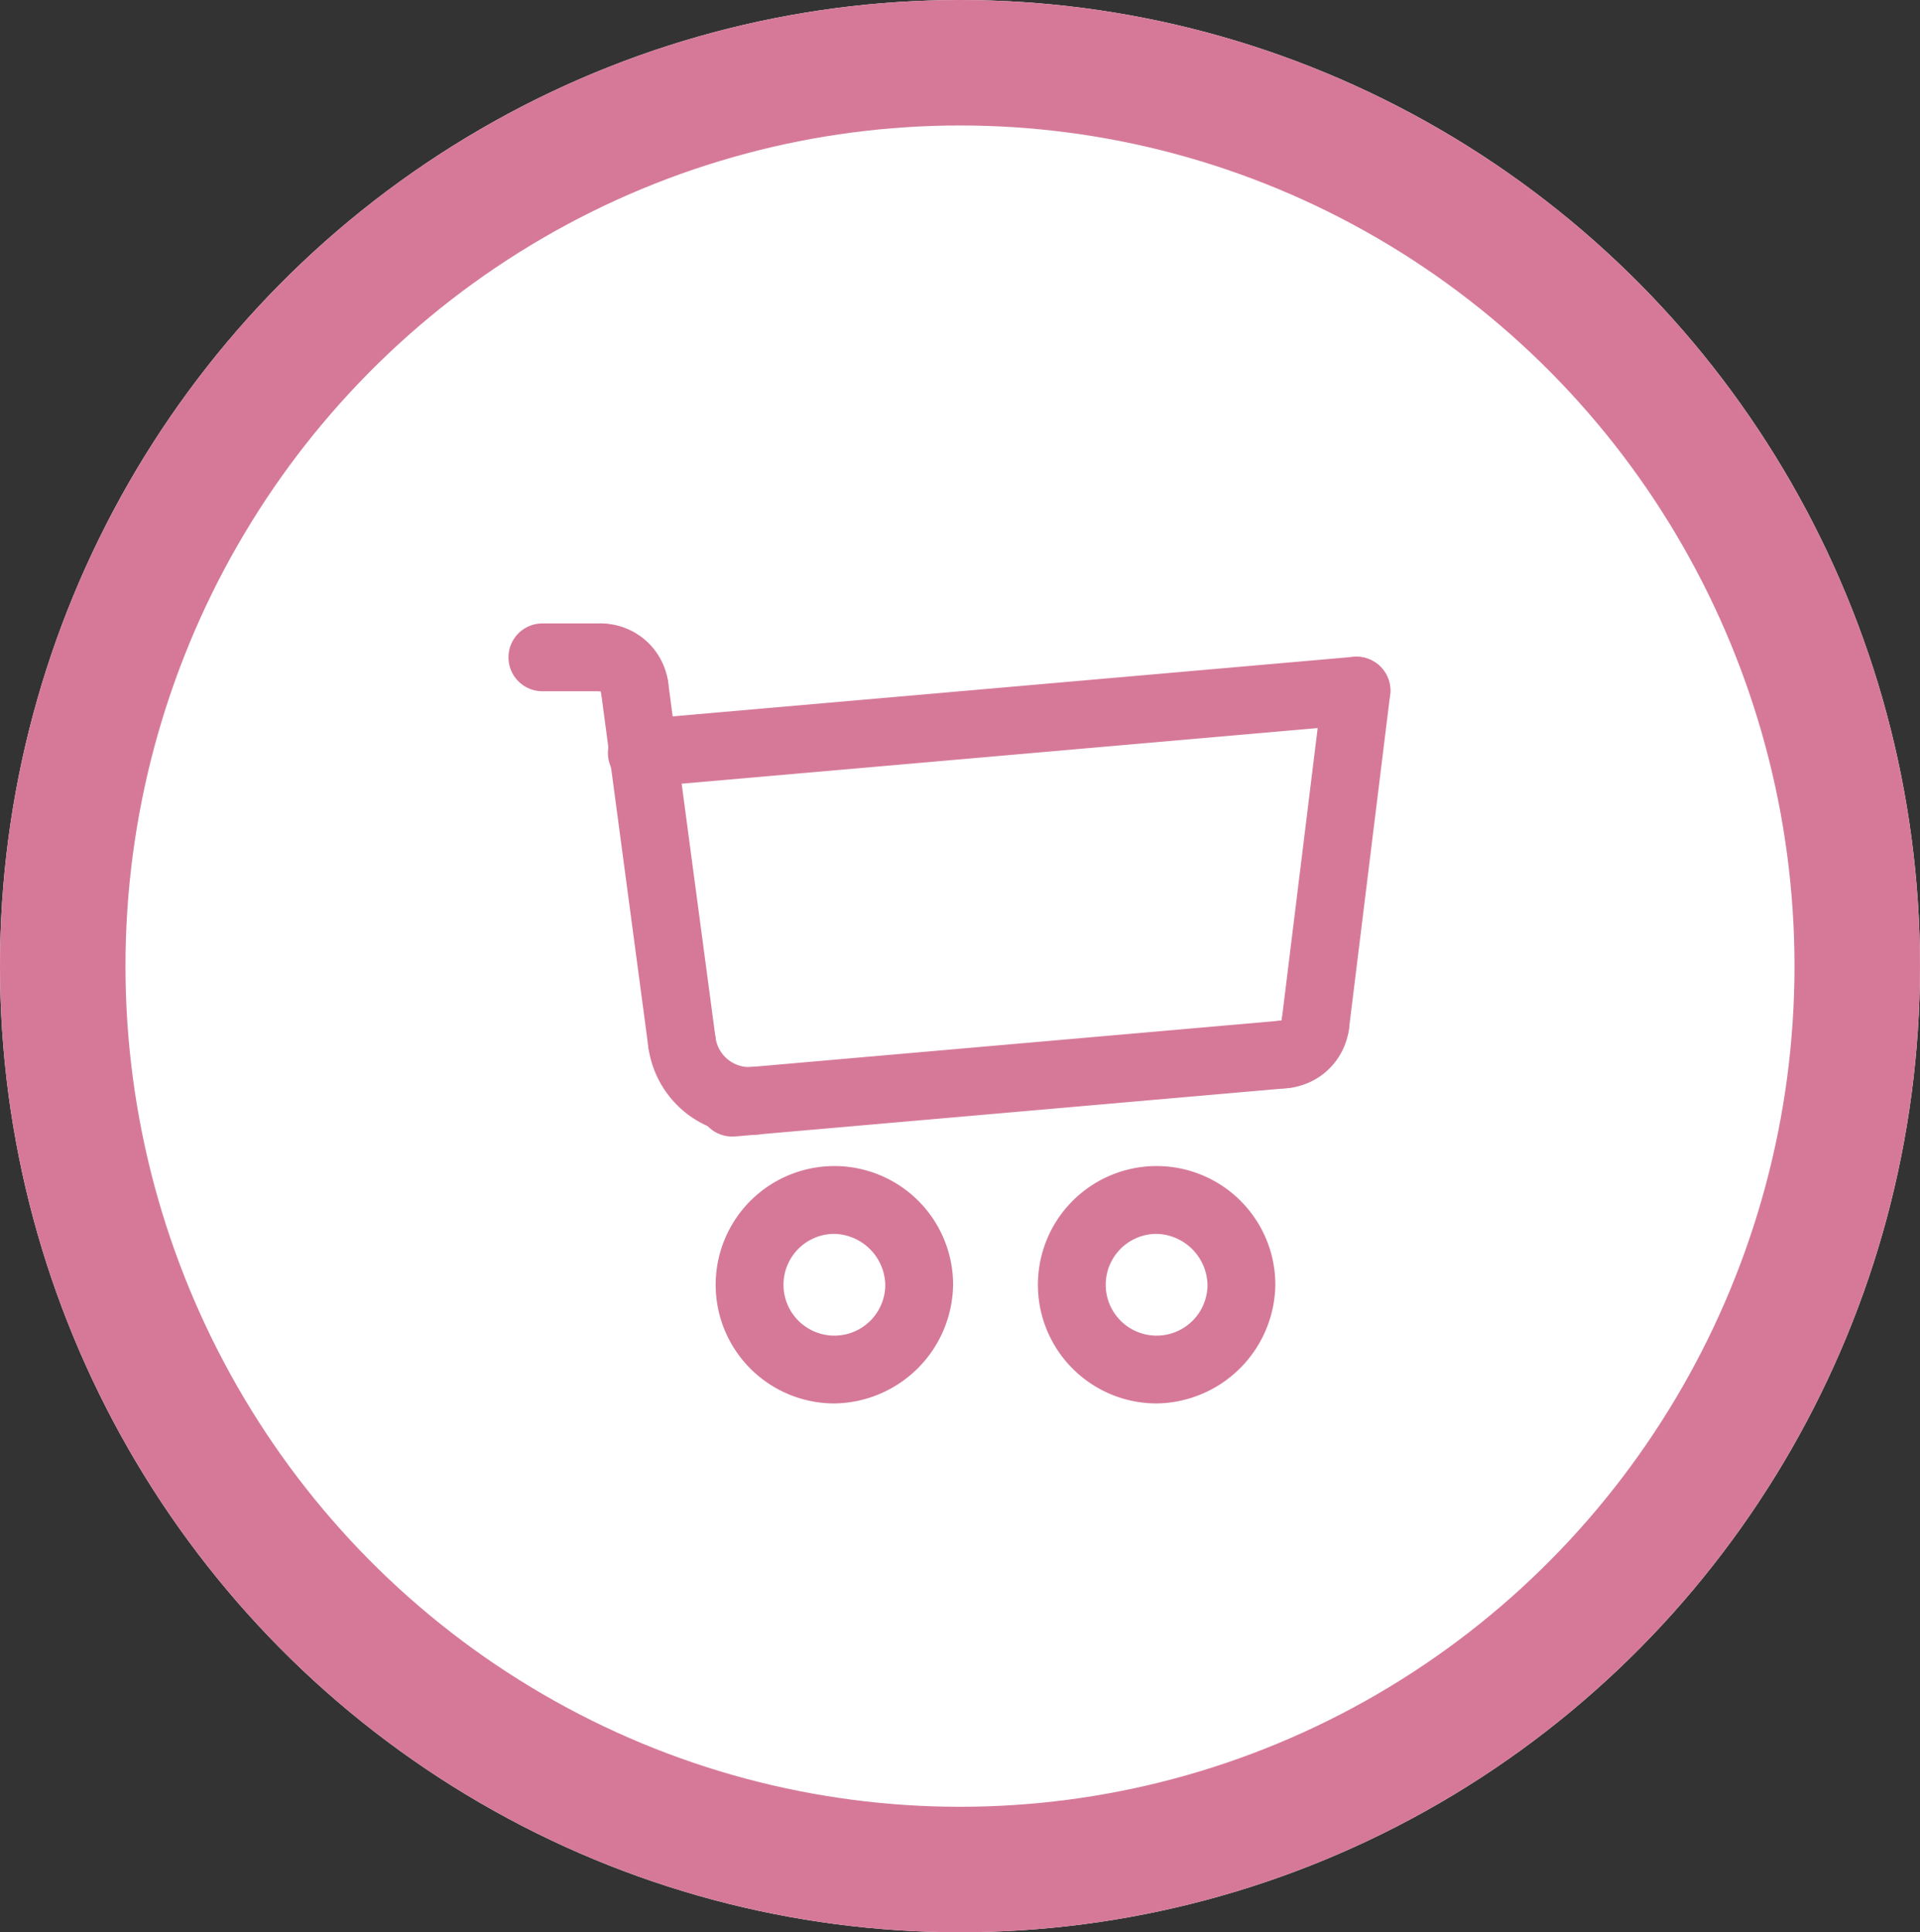 <svg xmlns="http://www.w3.org/2000/svg" width="153" height="154" viewBox="0 0 153 154"><rect x="0" y="0" width="153" height="154" fill="#333333" stroke="none"/><g transform="translate(-1307 -1777)"><g transform="translate(1306.521 1776.988)" style="mix-blend-mode:multiply;isolation:isolate"><g transform="translate(0.478 0.012)"><g transform="translate(0 0)" fill="#fff" stroke="#d67999" stroke-miterlimit="10" stroke-width="10"><ellipse cx="76.5" cy="77" rx="76.5" ry="77" stroke="none"/><ellipse cx="76.5" cy="77" rx="71.5" ry="72" fill="none"/></g></g><g transform="translate(40.999 49.699)"><g transform="translate(59.143 29.286)"><path d="M331.044,301.58a2.7,2.7,0,0,1-.236-5.4h0a2.7,2.7,0,0,1,5.365.66,5.434,5.434,0,0,1-4.893,4.724c-.08.008-.162.01-.24.01Z" transform="translate(-328.344 -293.814)" fill="#d67999"/></g><g transform="translate(15.243 31.644)"><path d="M297.144,304.884a2.7,2.7,0,0,1-.232-5.4l43.9-3.841a2.7,2.7,0,0,1,.47,5.386l-43.9,3.841c-.079.006-.159.01-.238.01Z" transform="translate(-294.445 -295.635)" fill="#d67999"/></g><g transform="translate(61.589 2.658)"><path d="M332.94,305.284a2.628,2.628,0,0,1-.334-.021,2.7,2.7,0,0,1-2.353-3.012l3.28-26.627a2.7,2.7,0,0,1,5.365.66l-3.28,26.628a2.7,2.7,0,0,1-2.678,2.371Z" transform="translate(-330.232 -273.252)" fill="#d67999"/></g><g transform="translate(8.044 2.655)"><path d="M291.585,283.63a2.7,2.7,0,0,1-.232-5.4l56.826-4.972a2.7,2.7,0,0,1,.47,5.385l-56.826,4.973c-.08.007-.159.01-.238.01Z" transform="translate(-288.886 -273.25)" fill="#d67999"/></g><g transform="translate(4.662)"><path d="M291.652,278.953a2.7,2.7,0,0,1-2.676-2.345v0a2.7,2.7,0,1,1,0-5.405,5.424,5.424,0,0,1,5.359,4.691,2.7,2.7,0,0,1-2.322,3.038A2.64,2.64,0,0,1,291.652,278.953Z" transform="translate(-286.274 -271.2)" fill="#d67999"/></g><g transform="translate(0 0.001)"><path d="M290.037,276.606h-4.661a2.7,2.7,0,0,1,0-5.405h4.661a2.7,2.7,0,1,1,0,5.405Z" transform="translate(-282.674 -271.201)" fill="#d67999"/></g><g transform="translate(7.34 2.345)"><path d="M294.817,306.739a2.7,2.7,0,0,1-2.674-2.347l-3.778-28.32a2.7,2.7,0,1,1,5.359-.715l3.776,28.321a2.7,2.7,0,0,1-2.322,3.037A2.826,2.826,0,0,1,294.817,306.739Z" transform="translate(-288.342 -273.011)" fill="#d67999"/></g><g transform="translate(16.51 43.247)"><path d="M304.883,323.515a9.46,9.46,0,1,1,9.46-9.46A9.588,9.588,0,0,1,304.883,323.515Zm0-13.515a4.055,4.055,0,1,0,4.055,4.055A4.161,4.161,0,0,0,304.883,310Z" transform="translate(-295.423 -304.595)" fill="#d67999"/></g><g transform="translate(42.188 43.247)"><path d="M324.711,323.515a9.46,9.46,0,1,1,9.46-9.46A9.588,9.588,0,0,1,324.711,323.515Zm0-13.515a4.055,4.055,0,1,0,4.055,4.055A4.161,4.161,0,0,0,324.711,310Z" transform="translate(-315.251 -304.595)" fill="#d67999"/></g><g transform="translate(11.116 30.666)"><path d="M299.307,304.979a8.094,8.094,0,0,1-8.025-7.038,2.7,2.7,0,1,1,5.359-.712,2.721,2.721,0,0,0,2.914,2.335,2.7,2.7,0,0,1,.473,5.386C299.785,304.968,299.542,304.979,299.307,304.979Z" transform="translate(-291.258 -294.88)" fill="#d67999"/></g></g></g></g></svg>